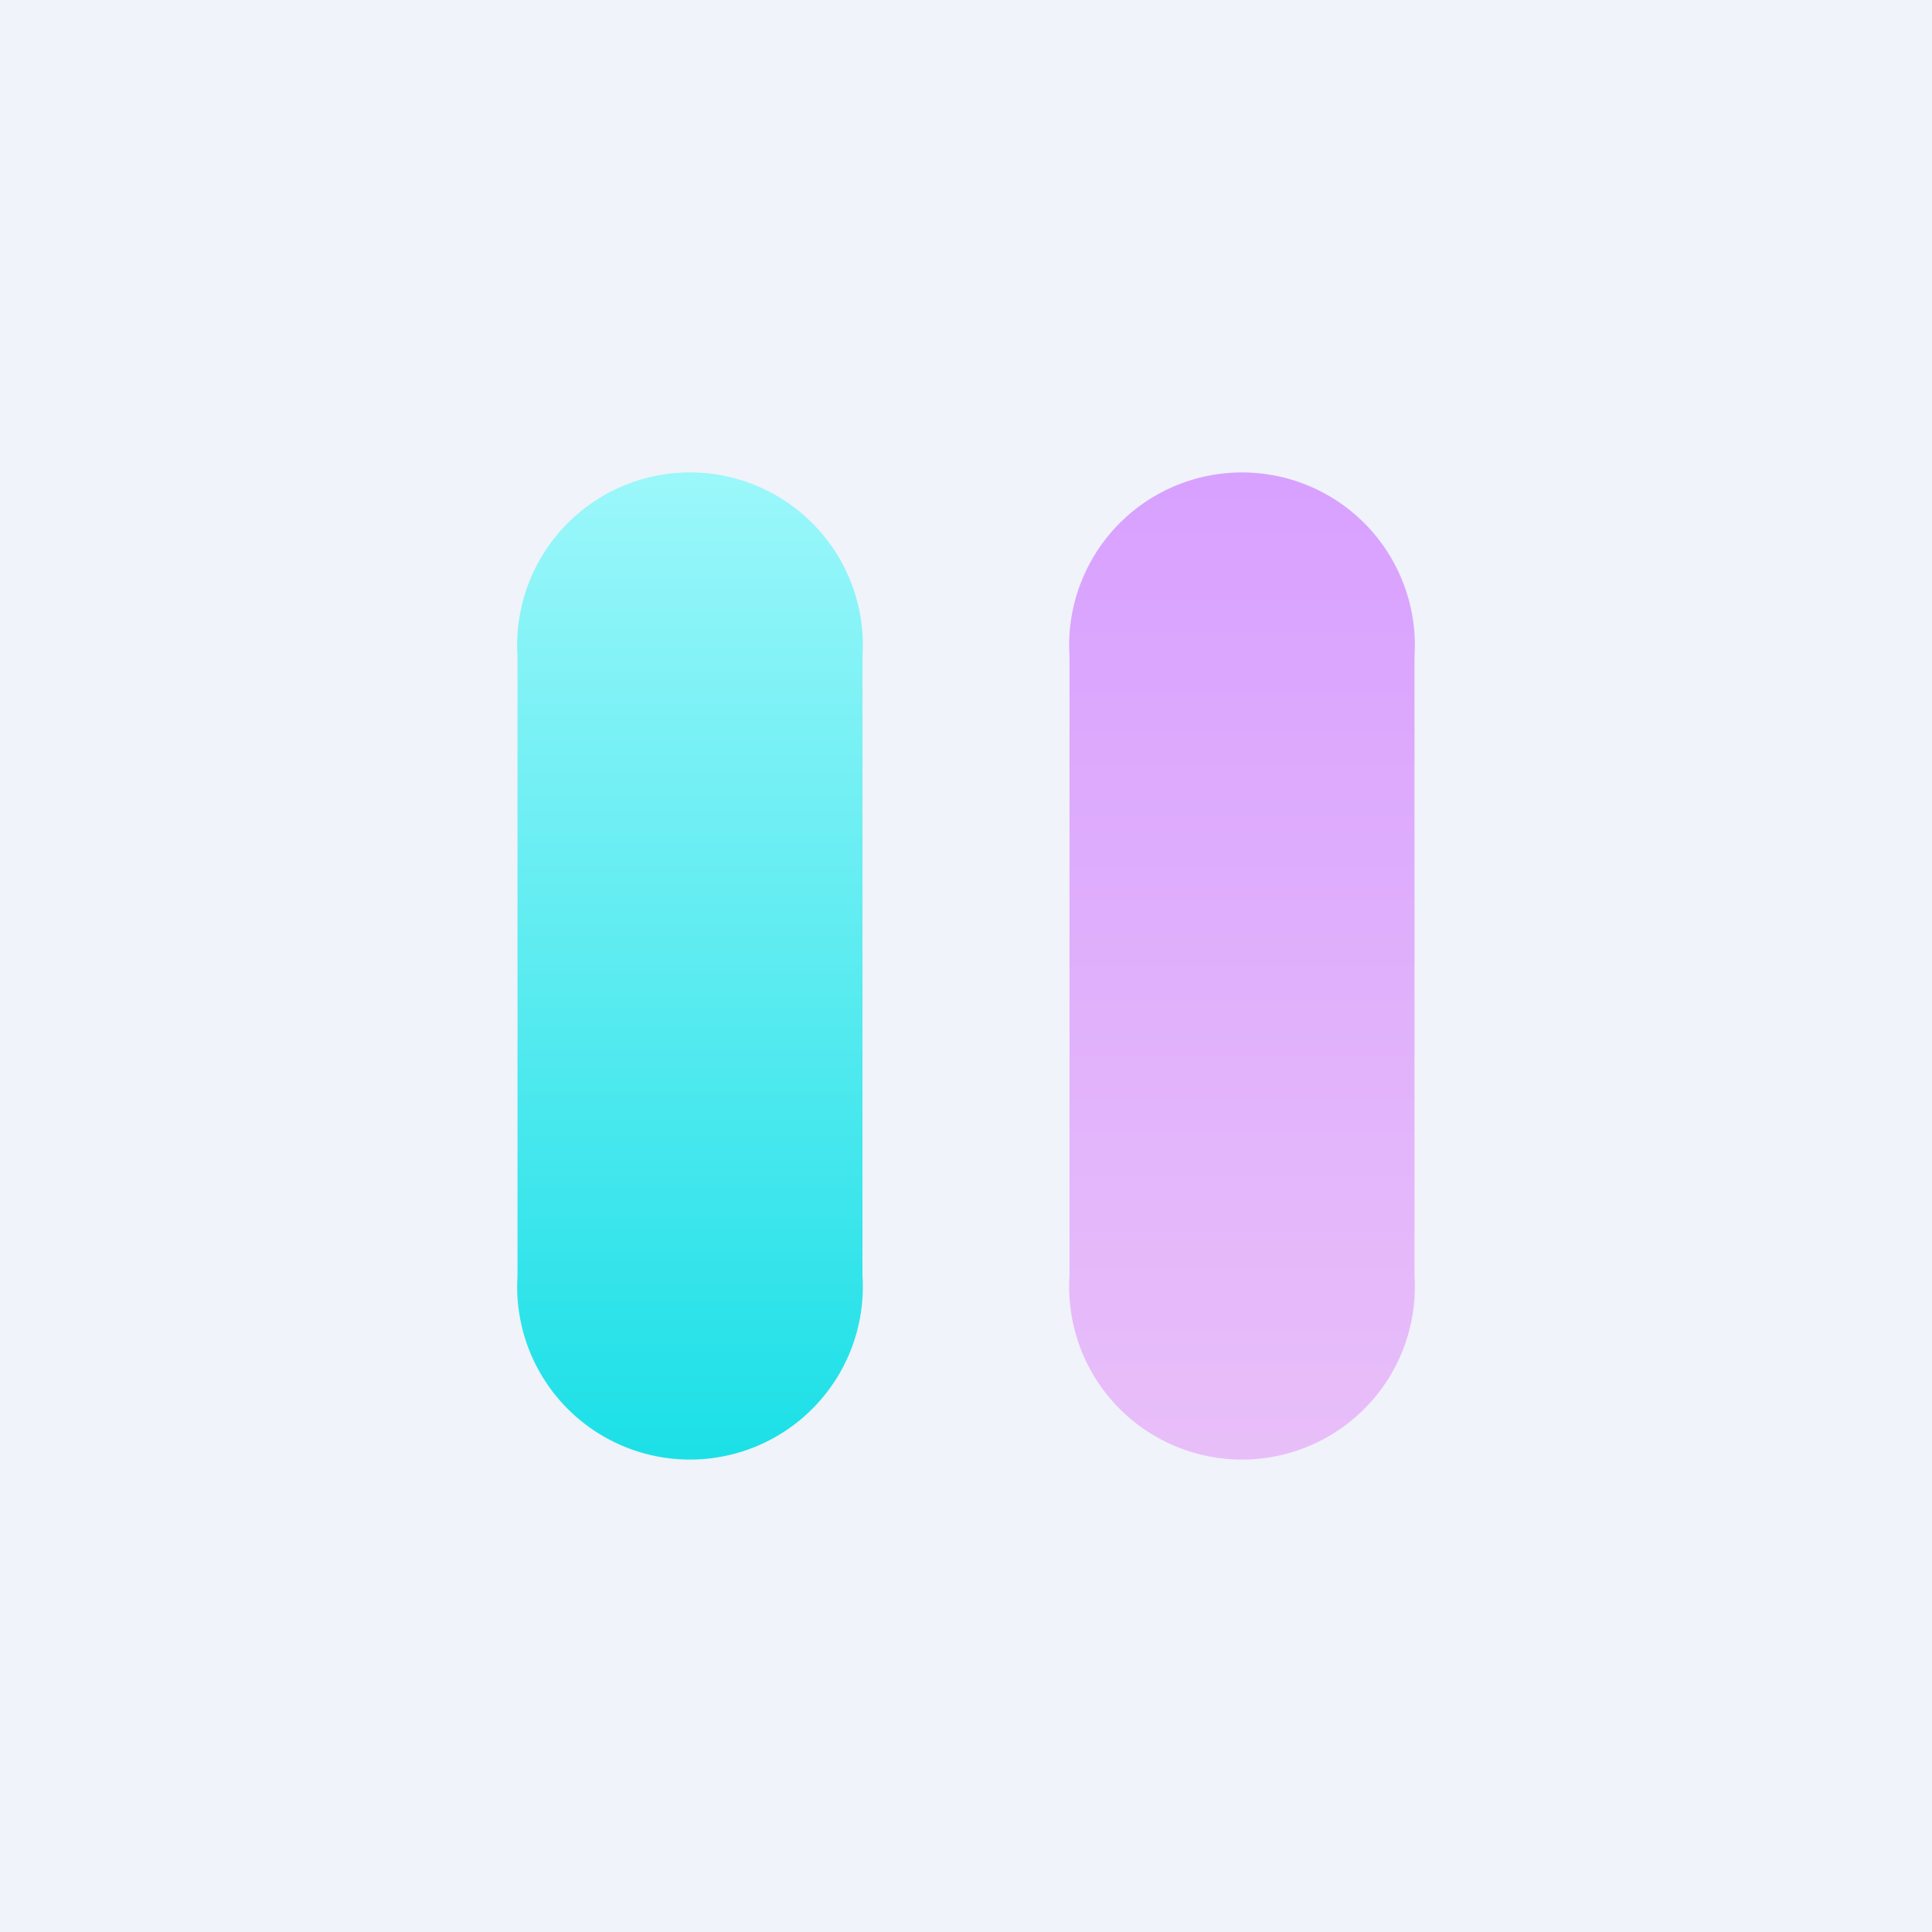 <!-- by TradingView --><svg width="56" height="56" viewBox="0 0 56 56" xmlns="http://www.w3.org/2000/svg"><path fill="#F0F3FA" d="M0 0h56v56H0z"/><path d="M15 19.02a5.01 5.01 0 1 1 10 0v17.96a5.01 5.01 0 1 1-10 0V19.02Z" fill="url(#a)"/><path d="M31 19.02a5.01 5.01 0 1 1 10 0v17.96a5.01 5.01 0 1 1-10 0V19.02Z" fill="url(#b)"/><defs><linearGradient id="a" x1="20" y1="14" x2="20" y2="42" gradientUnits="userSpaceOnUse"><stop stop-color="#9AF7FA"/><stop offset="1" stop-color="#1DE0E7"/></linearGradient><linearGradient id="b" x1="36" y1="14" x2="36" y2="42" gradientUnits="userSpaceOnUse"><stop stop-color="#D8A1FF"/><stop offset="1" stop-color="#E8BEF9"/></linearGradient></defs></svg>